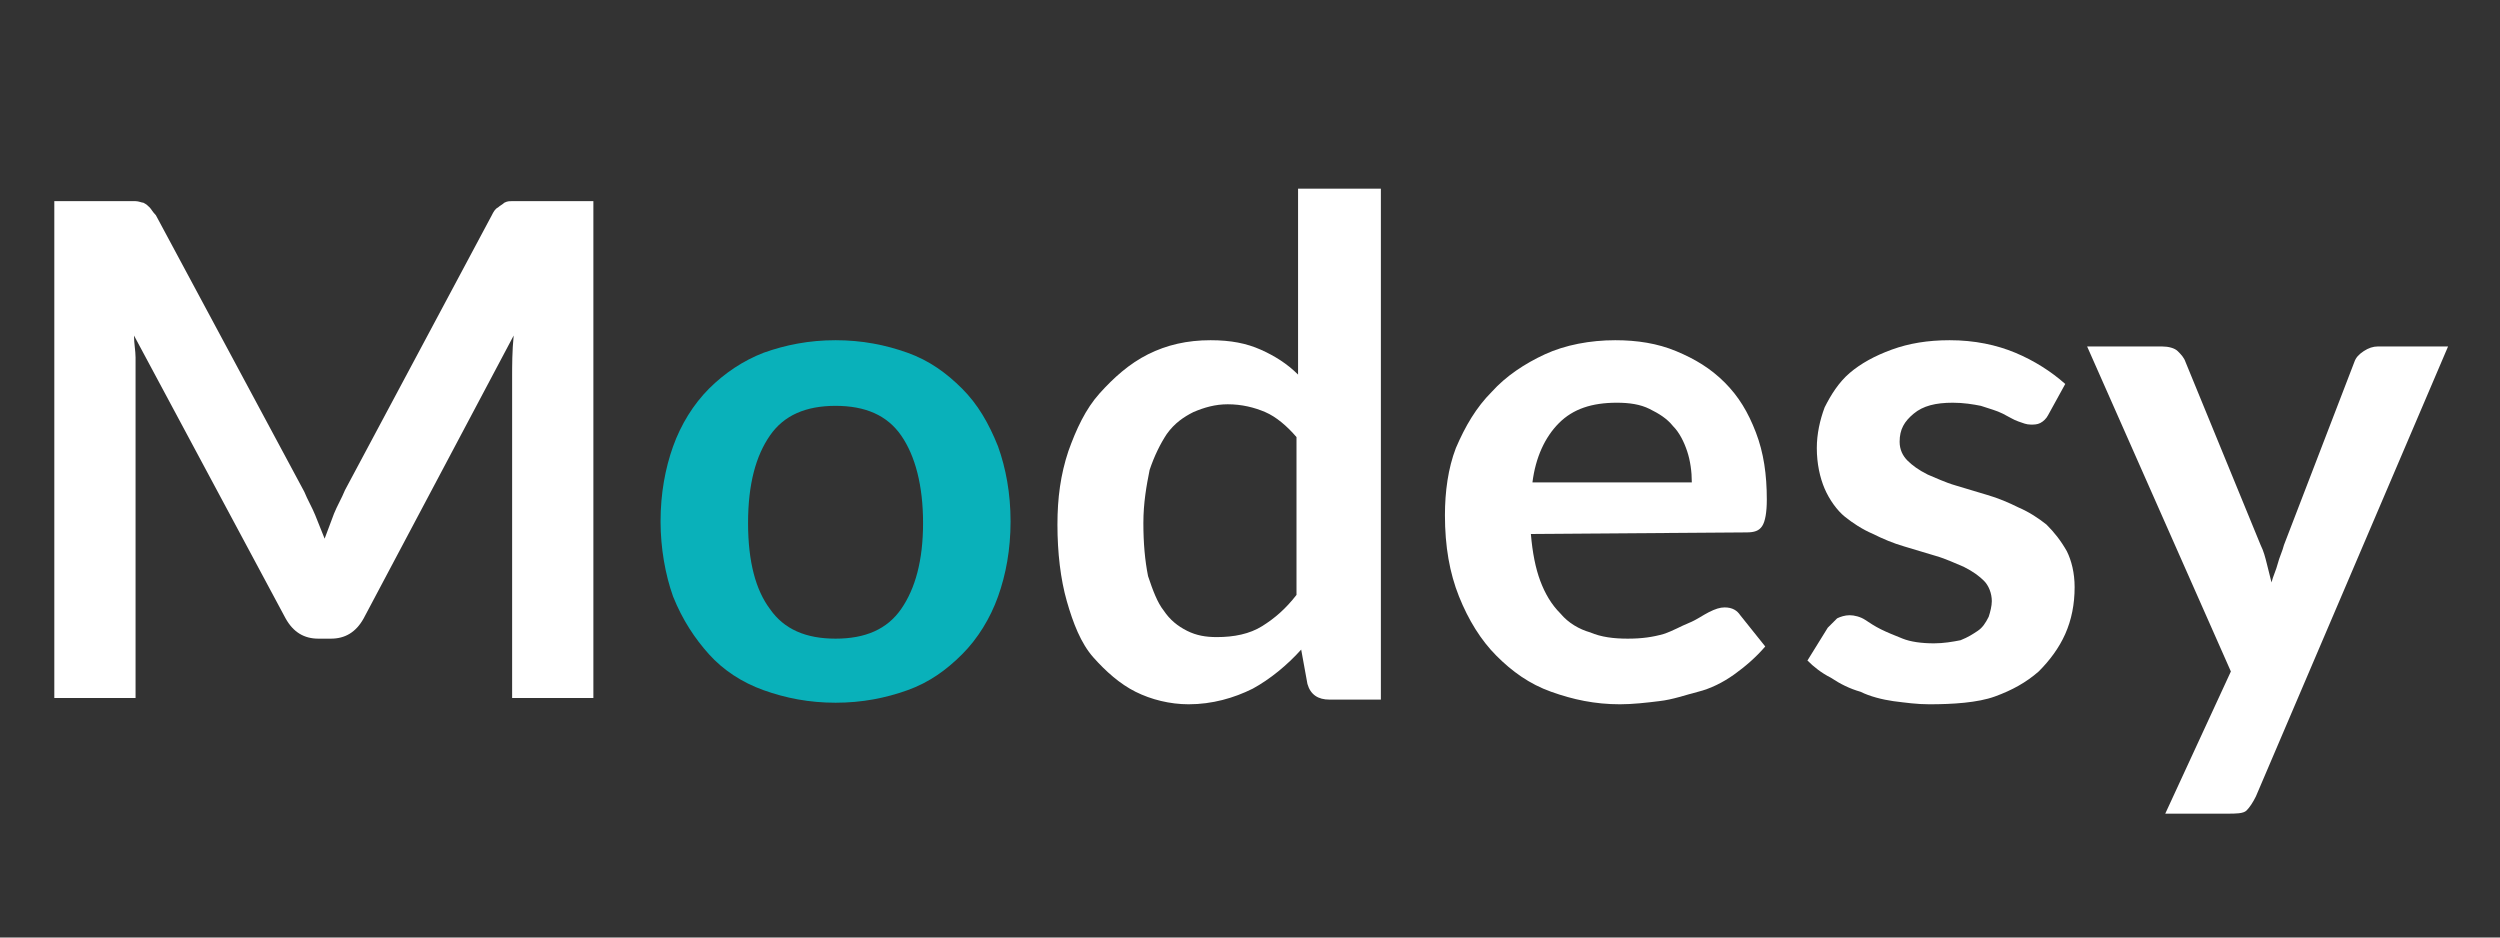 <?xml version="1.0" encoding="utf-8"?>
<!-- Generator: Adobe Illustrator 24.0.2, SVG Export Plug-In . SVG Version: 6.00 Build 0)  -->
<svg version="1.1" id="Layer_1" xmlns="http://www.w3.org/2000/svg" xmlns:xlink="http://www.w3.org/1999/xlink" x="0px" y="0px"
	 viewBox="0 0 160 60" style="enable-background:new 0 0 160 60;" xml:space="preserve">
<rect x="0" y="0" width="160" height="60" fill="#333333" stroke="none"/>
<style type="text/css">
	.st0{fill:#FFFFFF;}
	.st1{fill:#09B1BA;}
</style>
<symbol  id="New_Symbol" viewBox="-76.6 -20 153.2 40">
	<g>
		<path class="st0" d="M-42.1,19.2v-31.8h-5.2V7.9c0,0.8,0,1.7,0.1,2.7l-9.6-18.1c-0.5-0.9-1.2-1.3-2.1-1.3h-0.8
			c-0.9,0-1.6,0.4-2.1,1.3l-9.7,18.1c0-0.5,0.1-1,0.1-1.4c0-0.5,0-0.9,0-1.3v-20.5h-5.2v31.8h4.5c0.3,0,0.5,0,0.7,0s0.4-0.1,0.5-0.1
			c0.2-0.1,0.3-0.2,0.4-0.3c0.1-0.1,0.2-0.3,0.4-0.5l9.5-17.7c0.2-0.5,0.5-1,0.7-1.5s0.4-1,0.6-1.5c0.2,0.5,0.4,1.1,0.6,1.6
			c0.2,0.5,0.5,1,0.7,1.5l9.4,17.6c0.1,0.2,0.2,0.4,0.4,0.5c0.1,0.1,0.3,0.2,0.4,0.3c0.2,0.1,0.3,0.1,0.5,0.1s0.4,0,0.7,0H-42.1z"/>
		<path class="st1" d="M-26.6,10.3c1.7,0,3.2-0.3,4.6-0.8s2.5-1.3,3.5-2.3s1.7-2.2,2.3-3.7c0.5-1.4,0.8-3,0.8-4.8s-0.3-3.4-0.8-4.8
			s-1.3-2.7-2.3-3.7s-2.1-1.8-3.5-2.3s-2.9-0.8-4.6-0.8s-3.2,0.3-4.6,0.8c-1.4,0.5-2.6,1.3-3.5,2.3s-1.7,2.2-2.3,3.7
			c-0.5,1.4-0.8,3.1-0.8,4.8c0,1.8,0.3,3.4,0.8,4.8s1.3,2.7,2.3,3.7s2.2,1.8,3.5,2.3C-29.8,10-28.3,10.3-26.6,10.3z M-26.6-8.8
			c1.9,0,3.3,0.6,4.2,1.9S-21-3.8-21-1.4s-0.5,4.3-1.4,5.6s-2.3,1.9-4.2,1.9c-1.9,0-3.3-0.6-4.2-1.9c-0.9-1.3-1.4-3.1-1.4-5.6
			s0.5-4.3,1.4-5.5C-29.9-8.2-28.5-8.8-26.6-8.8z"/>
		<path class="st0" d="M8.3,20v-32.7H5c-0.7,0-1.2,0.3-1.4,1L3.2-9.5c-0.9-1-2-1.9-3.1-2.5c-1.2-0.6-2.6-1-4.1-1
			c-1.2,0-2.4,0.3-3.4,0.8s-1.9,1.3-2.7,2.2s-1.3,2.2-1.7,3.6s-0.6,3.1-0.6,4.9c0,1.7,0.2,3.2,0.7,4.7c0.5,1.4,1.1,2.7,2,3.7
			s1.9,1.9,3.1,2.5s2.5,0.9,4,0.9c1.3,0,2.3-0.2,3.2-0.6S2.3,8.8,3,8.1V20H8.3z M2.9,4.1c-0.6,0.7-1.3,1.3-2,1.6s-1.5,0.5-2.4,0.5
			C-2.3,6.2-3,6-3.7,5.7C-4.3,5.4-4.9,5-5.4,4.3C-5.8,3.7-6.2,2.9-6.5,2c-0.2-1-0.4-2.1-0.4-3.4s0.1-2.4,0.3-3.4
			C-6.3-5.7-6-6.5-5.6-7c0.4-0.6,0.9-1,1.5-1.3s1.2-0.4,1.9-0.4c1.1,0,2.1,0.2,2.9,0.7s1.5,1.1,2.2,2C2.9-6,2.9,4.1,2.9,4.1z"/>
		<path class="st0" d="M17.9-2.1c0.1-1.2,0.3-2.2,0.6-3c0.3-0.8,0.7-1.5,1.3-2.1c0.5-0.6,1.2-1,1.9-1.2c0.7-0.3,1.5-0.4,2.4-0.4
			s1.6,0.1,2.3,0.3C27-8.3,27.5-8,28-7.8s0.9,0.5,1.3,0.7s0.7,0.3,1,0.3c0.5,0,0.8-0.2,1-0.5l1.6-2c-0.6-0.7-1.3-1.3-2-1.8
			s-1.5-0.9-2.3-1.1s-1.6-0.5-2.5-0.6c-0.8-0.1-1.7-0.2-2.5-0.2c-1.6,0-3,0.3-4.4,0.8s-2.5,1.3-3.5,2.3s-1.8,2.3-2.4,3.8
			c-0.6,1.5-0.9,3.2-0.9,5.2c0,1.5,0.2,3,0.7,4.3C13.7,4.8,14.4,6,15.4,7c0.9,1,2.1,1.8,3.4,2.4c1.3,0.6,2.9,0.9,4.5,0.9
			c1.4,0,2.7-0.2,3.9-0.7c1.2-0.5,2.2-1.1,3.1-2s1.5-1.9,2-3.2S33,1.7,33,0.1c0-0.8-0.1-1.4-0.3-1.7S32.2-2,31.7-2L17.9-2.1
			L17.9-2.1z M28.2,1.2c0,0.7-0.1,1.4-0.3,2c-0.2,0.6-0.5,1.2-0.9,1.6c-0.4,0.5-0.9,0.8-1.5,1.1c-0.6,0.3-1.3,0.4-2.1,0.4
			c-1.6,0-2.8-0.4-3.7-1.3c-0.9-0.9-1.5-2.2-1.7-3.8H28.2z"/>
		<path class="st0" d="M51,5.5c-0.1-0.2-0.3-0.4-0.5-0.5s-0.4-0.1-0.6-0.1c-0.3,0-0.5,0.1-0.8,0.2s-0.6,0.3-1,0.5s-0.8,0.3-1.4,0.5
			c-0.5,0.1-1.1,0.2-1.8,0.2c-1.1,0-1.9-0.2-2.5-0.7s-0.9-1-0.9-1.8c0-0.5,0.2-0.9,0.5-1.2s0.7-0.6,1.3-0.9c0.5-0.2,1.1-0.5,1.8-0.7
			s1.3-0.4,2-0.6s1.4-0.5,2-0.8c0.7-0.3,1.3-0.7,1.8-1.1c0.5-0.5,0.9-1,1.3-1.7c0.3-0.6,0.5-1.4,0.5-2.3c0-1.1-0.2-2.1-0.6-3
			c-0.4-0.9-1-1.7-1.7-2.4c-0.8-0.7-1.7-1.2-2.8-1.6S44.9-13,43.4-13c-0.8,0-1.5,0.1-2.3,0.2c-0.7,0.1-1.5,0.3-2.1,0.6
			c-0.7,0.2-1.3,0.5-1.9,0.9c-0.6,0.3-1.1,0.7-1.5,1.1l1.3,2.1c0.2,0.2,0.4,0.4,0.6,0.6c0.2,0.1,0.5,0.2,0.8,0.2s0.7-0.1,1-0.3
			c0.3-0.2,0.6-0.4,1-0.6s0.9-0.4,1.4-0.6c0.5-0.2,1.2-0.3,2-0.3c0.6,0,1.2,0.1,1.7,0.2c0.5,0.2,0.8,0.4,1.1,0.6s0.5,0.5,0.7,0.9
			c0.1,0.3,0.2,0.7,0.2,1c0,0.5-0.2,1-0.5,1.3c-0.3,0.3-0.7,0.6-1.3,0.9c-0.5,0.2-1.1,0.5-1.8,0.7s-1.3,0.4-2,0.6s-1.4,0.5-2,0.8
			C39.1-1.8,38.5-1.4,38-1s-1,1.1-1.3,1.8s-0.5,1.6-0.5,2.6c0,0.9,0.2,1.8,0.5,2.6c0.4,0.8,0.9,1.6,1.6,2.2C39,8.8,39.9,9.3,41,9.7
			c1.1,0.4,2.3,0.6,3.7,0.6c1.6,0,3-0.3,4.2-0.8s2.3-1.2,3.2-2L51,5.5z"/>
		<path class="st0" d="M76.6,9.9L64.3-18.9c-0.2-0.4-0.4-0.7-0.6-0.9S63-20,62.5-20h-4l4.2,9.1L53.5,9.9h4.8c0.4,0,0.8-0.1,1-0.3
			s0.4-0.4,0.5-0.7l4.8-11.7C64.8-3.2,64.9-3.6,65-4s0.2-0.8,0.3-1.2c0.1,0.4,0.3,0.8,0.4,1.2s0.3,0.8,0.4,1.2l4.5,11.7
			c0.1,0.3,0.3,0.5,0.6,0.7c0.3,0.2,0.6,0.3,0.9,0.3H76.6z"/>
	</g>
</symbol>
<g>
	<defs>
		<rect id="SVGID_1_" x="3.5" y="12" width="153.2" height="40.1"/>
	</defs>
	<clipPath id="SVGID_2_">
		<use xlink:href="#SVGID_1_"  style="overflow:visible;"/>
	</clipPath>
	<g style="clip-path:url(#SVGID_2_);">
		
			<use xlink:href="#New_Symbol"  width="153.2" height="40" id="XMLID_1_" x="-76.6" y="-20" transform="matrix(1 0 0 -1 80.076 32.074)" style="overflow:visible;"/>
	</g>
</g>
</svg>
